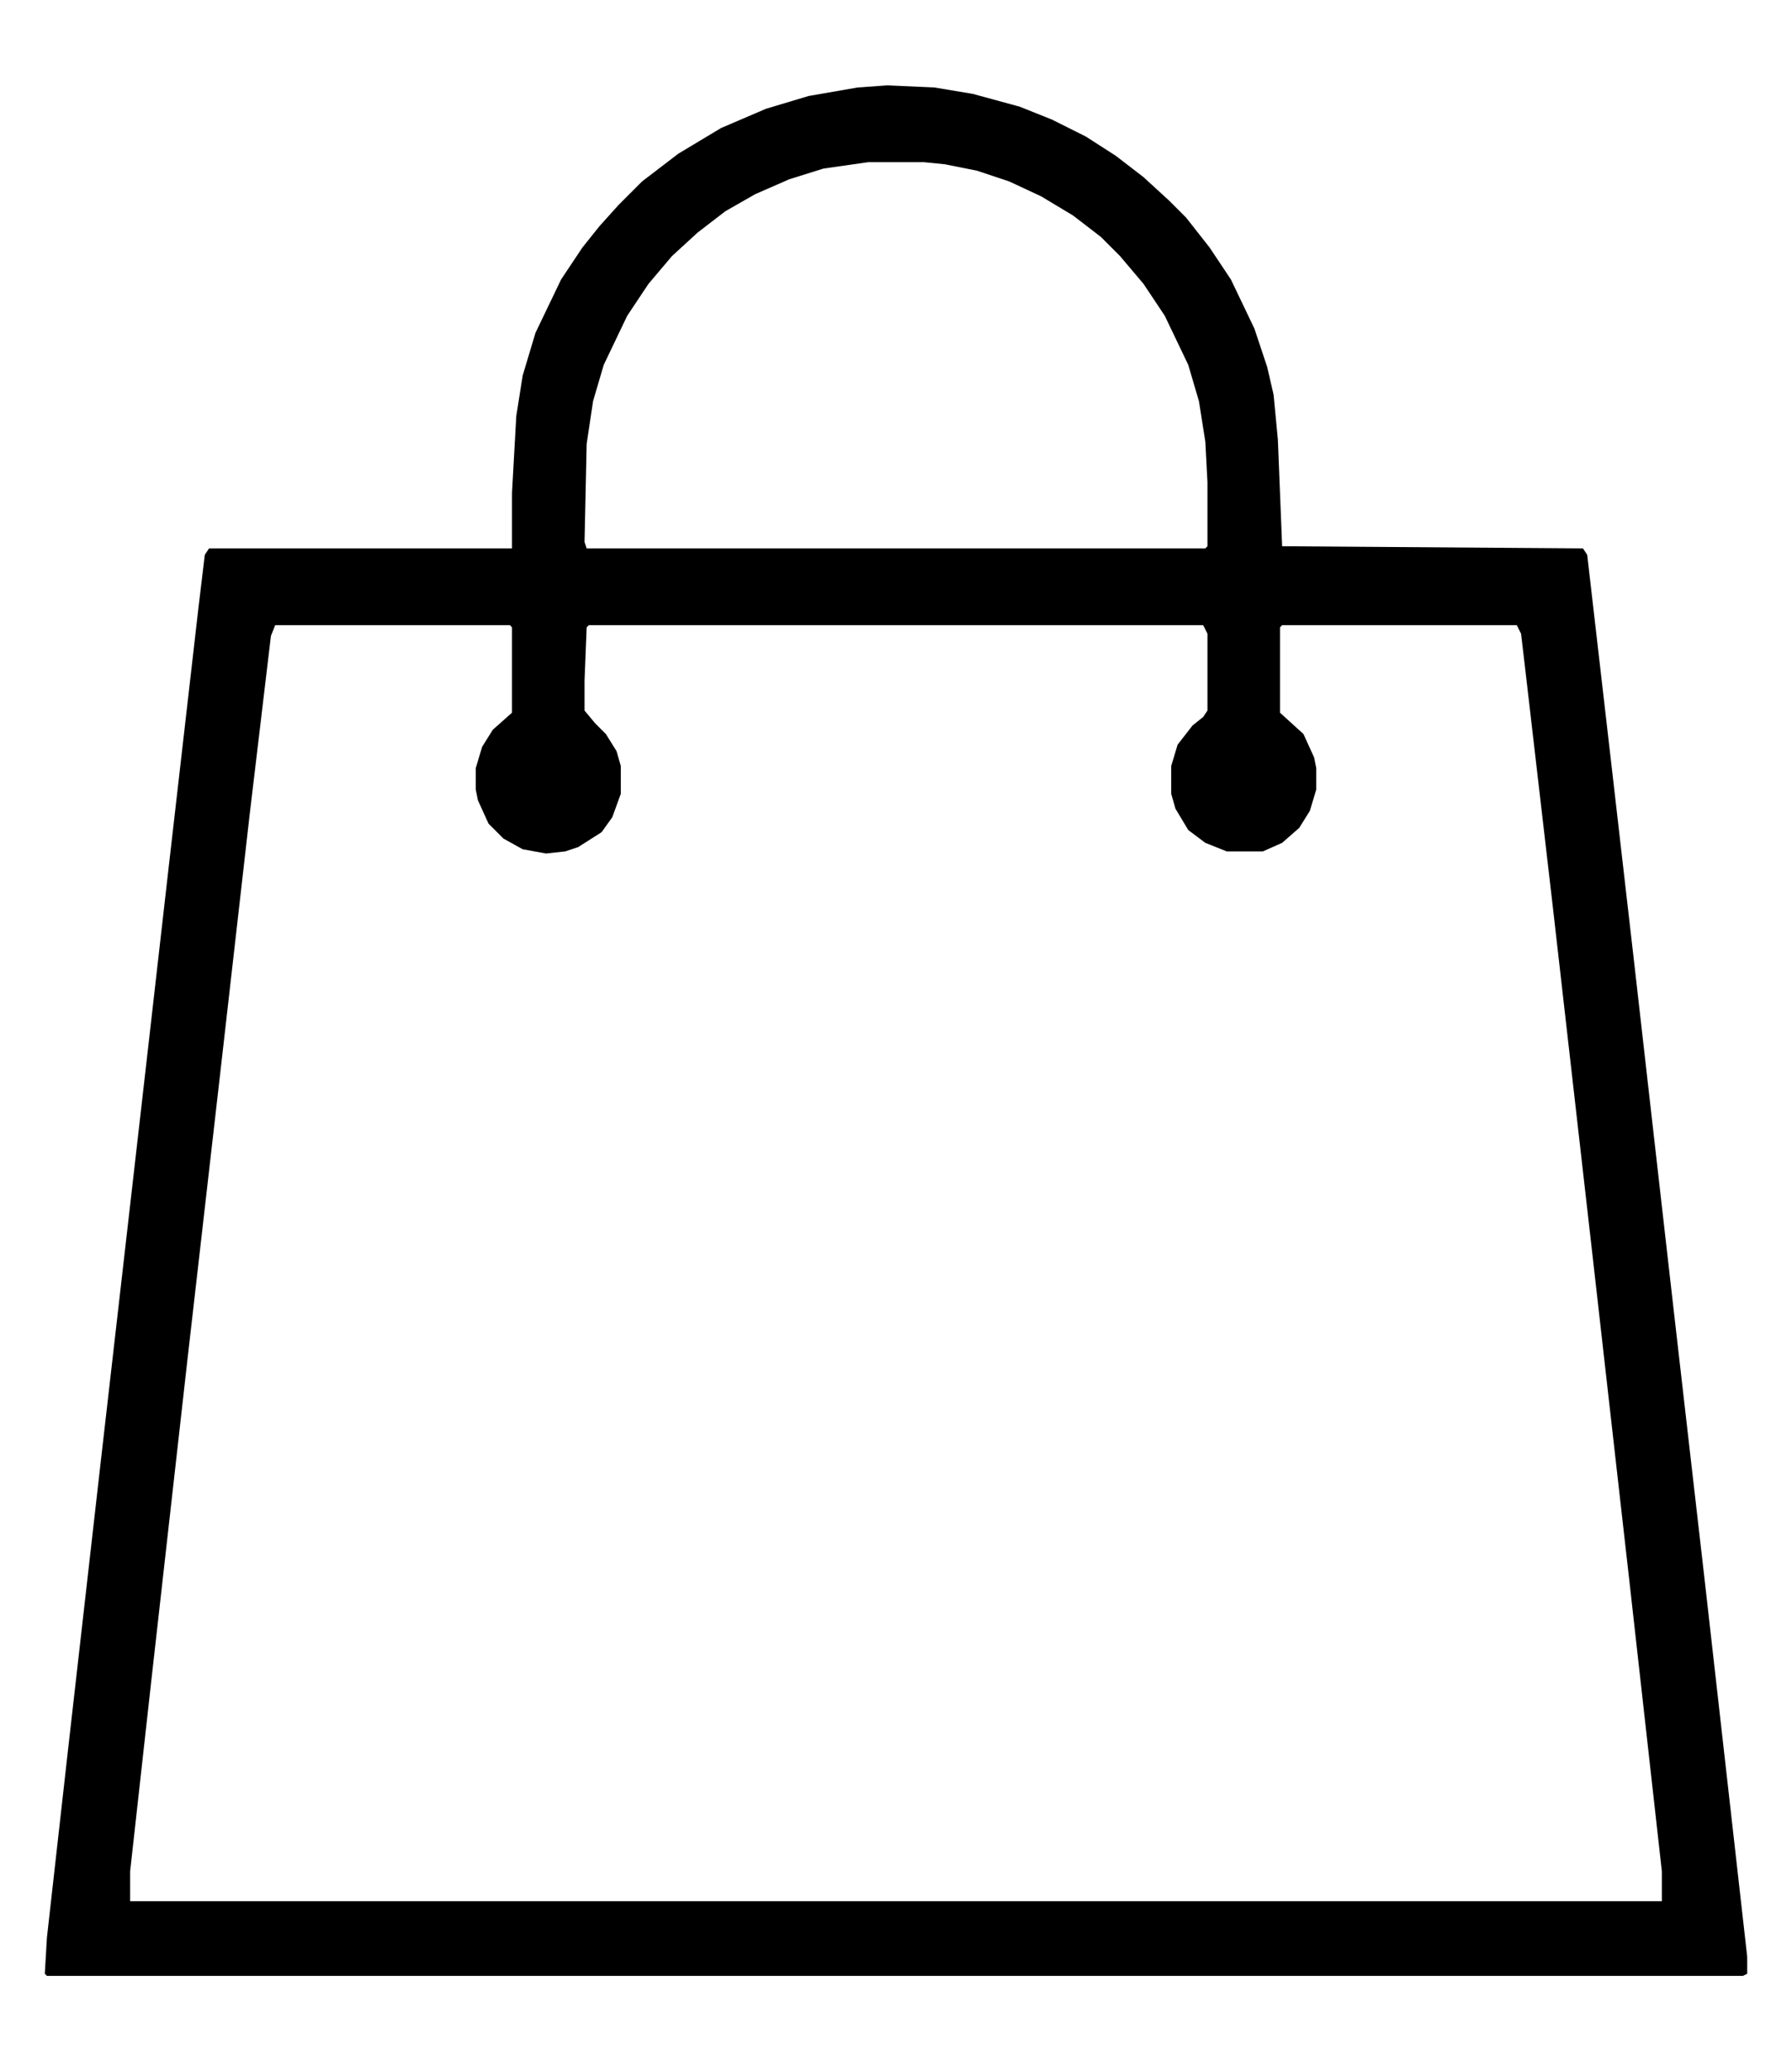 <svg xmlns="http://www.w3.org/2000/svg" height="971" width="840" viewBox="0 0 840 971" version="1.1">
<path d="m0 0 22 1 18 3 22 6 15 6 16 8 14 9 13 10 12 11 8 8 11 14 10 15 11 23 6 18 3 13 2 21 2 50 141 1 2 3 12 104 10 87 10 88 9 79 14 122 20 177v8l-2 1h-795l-1-1 1-17 10-89 15-132 15-131 8-70 9-79 14-122 3-25 2-3h142v-26l2-36 3-19 6-20 12-25 10-15 8-10 9-10 11-11 17-13 20-12 21-9 20-6 23-4zm-9 36-21 3-16 5-16 7-14 8-13 10-12 11-11 13-10 15-11 23-5 17-3 20-1 46 1 3h290l1-1v-30l-1-19-3-19-5-17-11-23-10-15-11-13-9-9-13-10-15-9-15-7-15-5-15-3-10-1zm-278 217-2 5-10 84-14 123-15 131-17 151-10 90v14h718v-14l-15-134-18-159-18-158-13-112-2-17-2-4h-110l-1 1v40l11 10 5 11 1 5v10l-3 10-5 8-8 7-9 4h-17l-10-4-8-6-6-10-2-7v-13l3-10 7-9 5-4 2-3v-36l-2-4h-288l-1 1-1 25v14l5 6 5 5 5 8 2 7v13l-4 11-5 7-11 7-6 2-9 1-11-2-9-5-7-7-5-11-1-5v-10l3-10 5-8 9-8v-40l-1-1z" transform="translate(416,40)"></path>
</svg>
